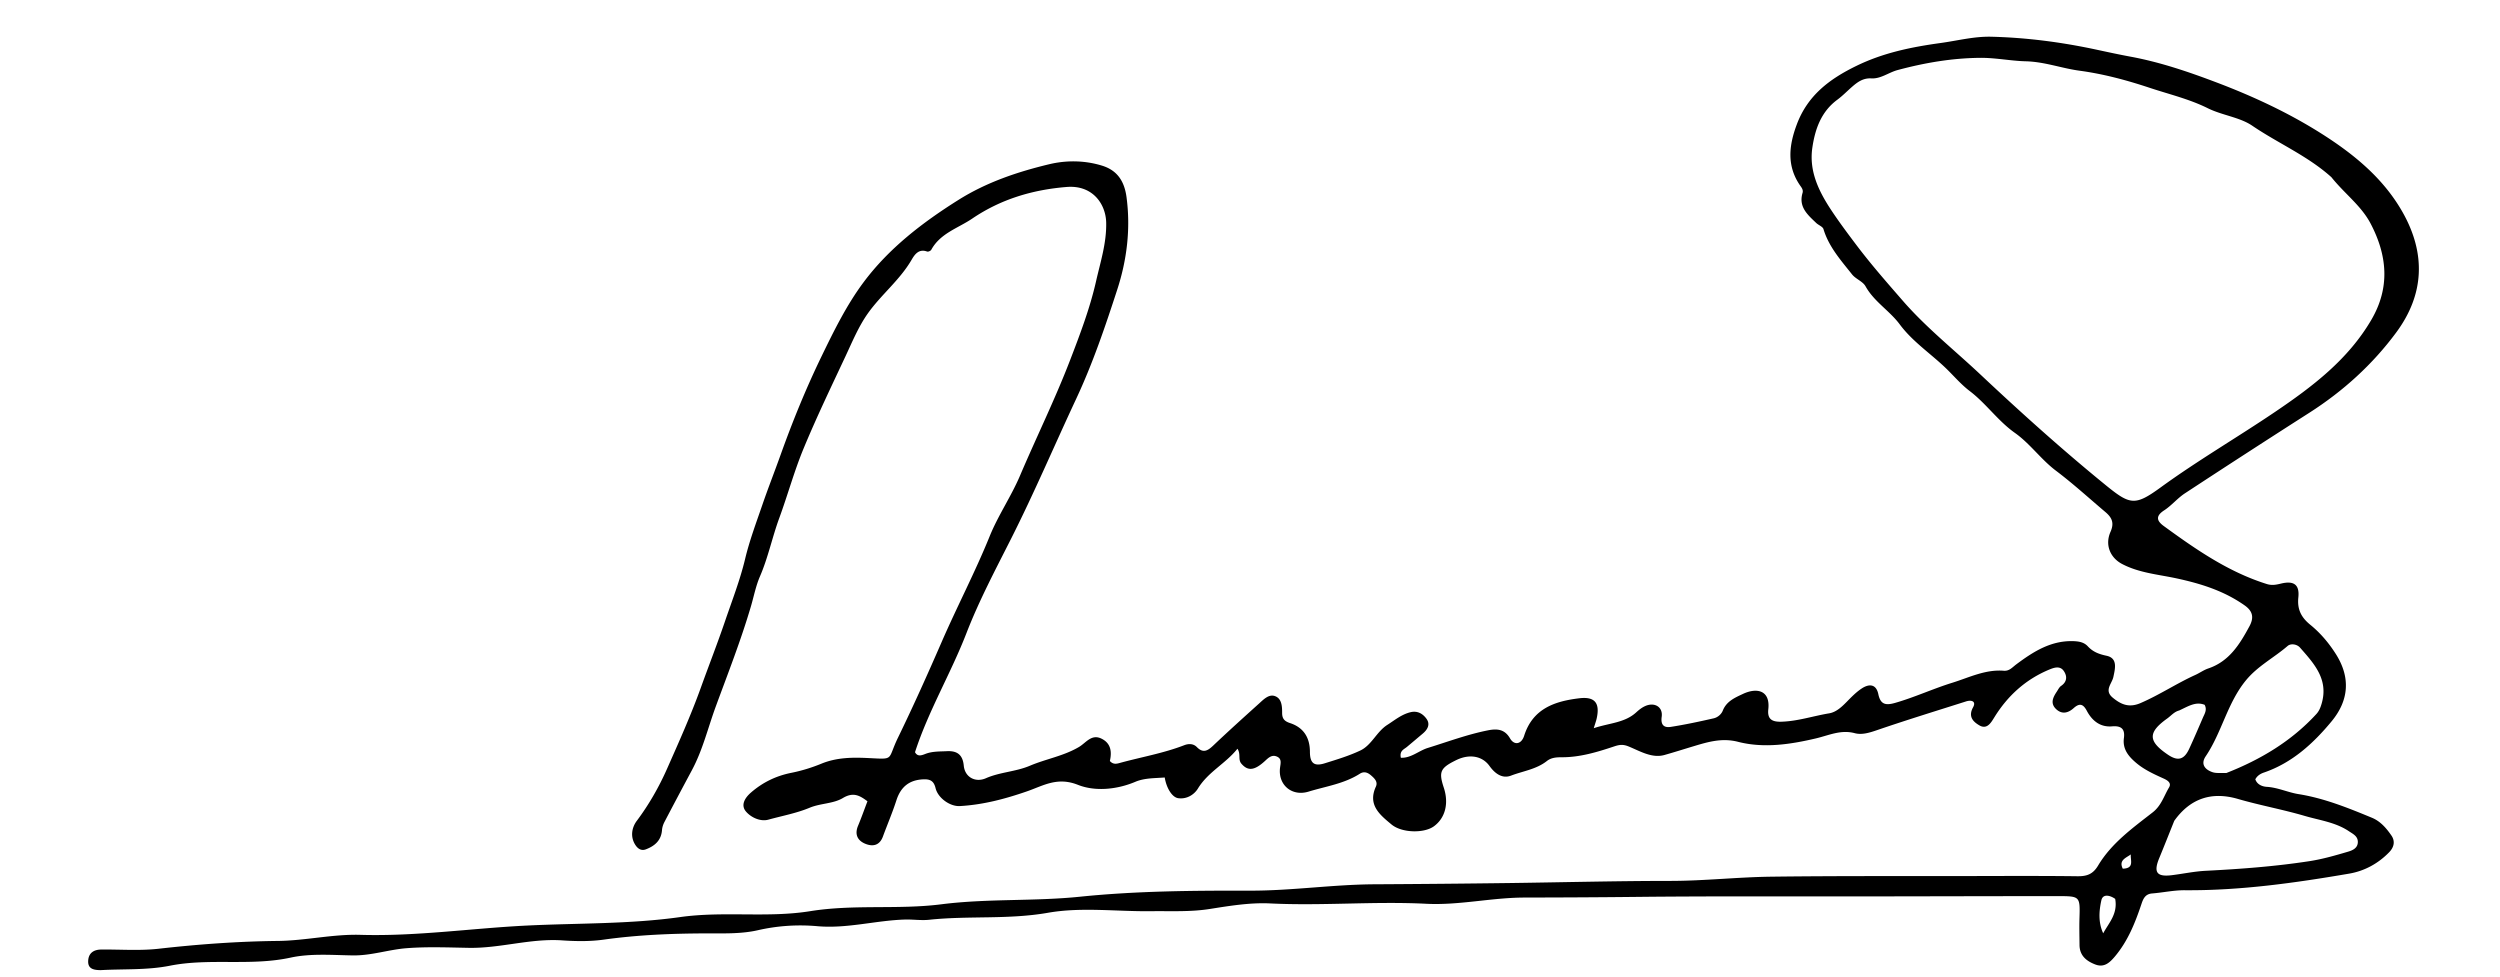 <svg xmlns="http://www.w3.org/2000/svg" xml:space="preserve" x="0px" y="0px" viewBox="0 0 1024 400"><path d="M41.31 397.362c-3.037.011-5.32-.553-5.193-3.734.13-3.255 2.243-4.663 5.337-4.695 7.832-.082 15.74.55 23.48-.324 16.283-1.84 32.565-3.022 48.95-3.202 11.298-.124 22.436-2.83 33.784-2.497 22.827.673 45.47-2.693 68.205-3.805 20.888-1.022 42.007-.547 62.716-3.468 17.815-2.513 35.794.393 53.233-2.414 17.985-2.896 35.984-.569 53.7-2.817 18.938-2.403 37.96-1.178 56.74-3.1 23.252-2.38 46.456-2.535 69.707-2.487 17.05.035 33.928-2.516 50.951-2.612 18.66-.105 37.32-.27 55.977-.522 21.765-.295 43.522-.86 65.295-.865 13.765-.003 27.525-1.553 41.297-1.729 26.785-.34 53.577-.214 80.366-.258 14.999-.025 30-.112 44.997.076 3.843.048 6.373-.761 8.517-4.355 5.477-9.182 14.13-15.376 22.367-21.802 3.551-2.77 4.621-6.746 6.705-10.218 1.058-1.763-.447-2.845-2.217-3.647-3.922-1.776-7.886-3.57-11.212-6.38-3.127-2.64-5.673-5.63-5.056-10.204.496-3.67-1.034-5.114-4.856-4.788-4.842.414-8.183-2.299-10.339-6.37-1.472-2.781-2.96-3.276-5.381-1.104-2.191 1.964-4.74 2.7-7.163.438-2.538-2.369-1.32-4.835.238-7.174.547-.82 1.001-1.828 1.77-2.353 2.501-1.708 2.54-3.985 1.12-6.085-1.484-2.195-3.787-1.51-5.888-.64-9.674 4.01-17.035 10.658-22.53 19.517-1.377 2.222-3.014 5.209-6.18 3.365-2.46-1.433-4.7-3.542-2.583-7.38 1.388-2.515-.67-3.128-2.88-2.426-12.124 3.856-24.29 7.595-36.323 11.718-3.104 1.063-6.262 2.082-9.23 1.292-5.76-1.534-10.656.893-15.922 2.131-10.517 2.473-21.32 4.119-31.915 1.4-6.446-1.653-12.055-.027-17.793 1.69-4.1 1.228-8.233 2.55-12.326 3.704-5.136 1.45-10.016-1.584-14.71-3.497-2.257-.92-3.701-.744-5.938.002-6.915 2.309-13.949 4.446-21.378 4.428-2.195-.005-4.34.114-6.166 1.553-4.309 3.396-9.758 4.088-14.68 5.972-3.7 1.416-6.696-1.017-8.816-3.972-2.904-4.048-8.144-5.068-13.614-2.386-6.539 3.206-7.247 4.766-5.106 11.25 2.14 6.477.628 12.434-4.02 15.845-3.99 2.928-13.13 2.817-17.416-.757-4.7-3.92-9.806-7.96-6.38-15.45.929-2.033-.567-3.41-2.006-4.663-1.404-1.223-2.915-1.698-4.554-.648-6.418 4.111-13.914 5.153-20.995 7.325-6.85 2.1-12.541-2.751-11.697-9.71.228-1.877.86-3.803-1.414-4.697-2.016-.792-3.386.602-4.776 1.878-4.346 3.989-7.015 4.153-9.647 1.068-1.472-1.726-.126-3.901-1.608-6.098-4.896 6.12-12.04 9.51-16.169 16.276-1.578 2.586-4.64 4.468-8.093 3.977-2.494-.355-4.829-4.157-5.516-8.484-4.033.331-8.239.162-12.05 1.776-7.748 3.282-16.66 3.967-23.462 1.254-8.512-3.396-14.16.31-20.939 2.66-8.904 3.088-17.998 5.502-27.473 6.022-4.006.22-8.95-3.274-9.939-7.341-.697-2.866-2.123-3.718-4.912-3.614-5.797.218-9.33 3.026-11.126 8.588-1.62 5.02-3.703 9.887-5.527 14.842-1.356 3.684-4.147 4.247-7.259 2.949-3.19-1.332-4.377-3.866-2.93-7.342 1.334-3.209 2.497-6.488 3.855-10.047-3.078-2.284-5.723-3.932-10.073-1.326-3.978 2.383-9.12 2.105-13.628 3.985-5.367 2.237-11.257 3.318-16.917 4.878-3.224.888-7.067-.892-9.152-3.351-2.193-2.585-.52-5.518 2.05-7.751 4.839-4.202 10.284-6.843 16.611-8.104 4.16-.829 8.4-2.149 12.223-3.721 6.346-2.61 12.84-2.618 19.127-2.316 11.104.534 7.741.954 12.293-8.405 6.27-12.892 12.154-26.011 17.874-39.164 6.32-14.535 13.694-28.573 19.657-43.282 3.464-8.543 8.807-16.314 12.423-24.808 6.726-15.802 14.318-31.213 20.5-47.277 4.108-10.673 8.167-21.37 10.67-32.442 1.766-7.813 4.302-15.534 4.132-23.911-.154-7.608-5.512-15.479-16.147-14.625-14.01 1.124-27.005 4.998-38.717 12.948-5.825 3.954-13.073 6.002-16.777 12.772-.245.446-1.27.897-1.709.736-3.461-1.272-5.146 1.301-6.382 3.42-4.841 8.302-12.487 14.272-17.928 21.967-3.76 5.318-6.318 11.525-9.107 17.478-5.865 12.52-11.868 24.993-17.16 37.756-3.854 9.295-6.508 19.08-9.98 28.543-2.895 7.893-4.563 16.162-7.925 23.931-1.67 3.86-2.49 8.167-3.695 12.262-4.104 13.945-9.406 27.428-14.408 41.046-3.186 8.675-5.316 17.735-9.724 25.963a2354.41 2354.41 0 0 0-11.31 21.328c-.522 1-.89 2.171-.977 3.29-.33 4.266-3.018 6.52-6.647 7.886-1.789.673-3.212-.206-4.238-1.77-2.248-3.43-1.428-7.257.532-9.879 5.004-6.69 9.1-13.862 12.441-21.41 4.842-10.936 9.74-21.844 13.807-33.141 3.282-9.116 6.827-18.165 9.95-27.34 2.865-8.415 6.107-16.7 8.194-25.407 1.8-7.516 4.538-14.819 7.056-22.149 2.36-6.867 5.022-13.63 7.469-20.468 4.89-13.667 10.348-27.09 16.677-40.16 5.117-10.567 10.36-21.233 17.315-30.556 10.383-13.92 24.084-24.45 38.866-33.736 11.574-7.27 24.179-11.487 37.138-14.608 6.995-1.685 14.595-1.64 21.757.594 6.219 1.94 9.086 6.418 9.95 12.866 1.732 12.943.153 25.714-3.769 37.79-4.916 15.137-10.036 30.267-16.831 44.796-8.94 19.117-17.197 38.55-26.716 57.408-6.405 12.69-13.104 25.325-18.225 38.544-6.404 16.528-15.565 31.81-21.093 48.815 1.007 1.899 2.597 1.363 4.207.728 2.863-1.13 5.88-.982 8.874-1.134 4.25-.215 6.478 1.512 6.896 5.941.441 4.675 4.715 7.05 9.065 5.138 5.772-2.538 12.201-2.652 17.975-5.103 6.63-2.816 13.882-3.987 20.176-7.72 2.84-1.684 5.08-5.409 9.193-3.39 3.982 1.953 4.257 5.549 3.425 9.148 1.294 1.452 2.624 1.205 3.923.847 8.844-2.443 17.936-3.974 26.54-7.307 1.774-.688 3.742-.694 5.168.762 2.605 2.66 4.487 1.49 6.725-.633 6.156-5.839 12.458-11.526 18.763-17.206 1.835-1.653 3.967-3.907 6.45-3.055 2.84.976 3.001 4.176 2.993 6.866-.007 2.372.909 3.439 3.235 4.201 5.534 1.814 8.13 5.917 8.148 11.768.014 4.696 1.73 6.064 6.108 4.695 4.9-1.533 9.868-3.028 14.492-5.206 4.714-2.22 6.662-7.684 11.107-10.523 3.081-1.968 5.87-4.323 9.538-5.197 2.85-.679 5.025.661 6.493 2.696 1.658 2.297.459 4.414-1.53 6.083-2.163 1.815-4.311 3.648-6.483 5.452-1.219 1.013-3.087 1.56-2.483 4.436 4.179.195 7.348-2.878 11.035-4.02 8.184-2.532 16.226-5.542 24.655-7.212 3.559-.704 6.774-.608 9.034 3.297 1.722 2.978 4.663 2.458 5.783-1.074 3.54-11.166 12.598-14.163 22.625-15.36 6.432-.77 8.5 2.053 7.062 8.366-.213.936-.552 1.844-1.178 3.895 6.423-2.152 12.634-2.156 17.382-6.477 1.128-1.027 2.244-1.932 3.626-2.564 3.835-1.754 7.389.287 6.817 4.361-.48 3.427 1.014 4.563 3.73 4.139 5.897-.92 11.748-2.18 17.571-3.505 1.609-.367 3.121-1.62 3.728-3.161 1.517-3.86 5.043-5.324 8.243-6.83 5.796-2.726 11.258-1.44 10.396 6.292-.458 4.108 1.597 5.194 5.329 5.088 6.712-.192 13.055-2.348 19.594-3.43 2.923-.483 5.247-2.717 7.383-4.902 1.854-1.897 3.762-3.835 5.959-5.28 3-1.976 5.922-1.891 6.802 2.335.887 4.256 3.017 4.674 6.859 3.574 7.987-2.287 15.52-5.796 23.427-8.25 6.909-2.146 13.55-5.528 21.097-4.922 2.28.183 3.476-1.386 5.088-2.589 7.08-5.283 14.44-9.995 23.89-9.512 2.13.109 4.01.555 5.421 2.076 2.116 2.282 4.528 3.216 7.671 3.88 4.69.992 3.546 5.263 2.822 8.678-.603 2.838-3.901 5.48-.258 8.495 3.413 2.825 6.704 4.227 11.362 2.22 7.767-3.345 14.79-8.05 22.46-11.53 1.801-.816 3.45-2.031 5.305-2.657 8.593-2.898 12.873-9.898 16.857-17.268 1.893-3.504 1.456-6.154-1.946-8.55-8.431-5.942-17.812-8.898-27.863-11.07-7.482-1.617-15.398-2.231-22.396-5.93-4.778-2.527-7.08-7.75-4.699-13.134 1.675-3.786.473-5.949-2.133-8.151-6.713-5.675-13.223-11.621-20.23-16.908-6.15-4.641-10.571-11.074-16.82-15.491-6.937-4.904-11.753-12.018-18.499-17.138-3.655-2.774-6.658-6.4-10.006-9.59-6.2-5.905-13.478-10.757-18.616-17.674-4.207-5.666-10.518-9.314-14.037-15.631-1.126-2.02-4.02-2.977-5.525-4.879-4.546-5.744-9.506-11.252-11.701-18.541-.313-1.038-2.02-1.606-2.968-2.511-3.5-3.343-7.31-6.574-5.607-12.299.322-1.08-.169-1.889-.774-2.74-5.802-8.15-4.863-16.611-1.54-25.426 4.453-11.814 13.308-18.478 24.323-23.86 11.096-5.42 22.64-7.754 34.632-9.408 6.888-.95 13.657-2.735 20.686-2.56 14.647.363 29.083 2.272 43.41 5.37 4.537.98 9.097 1.962 13.658 2.807 12.093 2.243 23.656 6.184 35.08 10.51 14.858 5.624 29.308 12.328 42.732 20.791 13.369 8.43 25.684 18.39 33.639 32.513 9.486 16.843 8.88 33.509-2.654 49.116-9.746 13.187-21.789 24.085-35.657 32.951a5209.116 5209.116 0 0 0-50.934 32.981c-3.038 1.992-5.428 4.976-8.473 6.953-3.592 2.333-3.084 4.307-.158 6.437 13.142 9.569 26.455 18.827 42.225 23.759 2.079.65 3.84.276 5.817-.2 5.236-1.26 7.615.445 7.07 5.658-.51 4.898 1.157 8.182 4.868 11.202 4.11 3.346 7.526 7.341 10.45 11.936 6.247 9.815 5.28 19.181-1.674 27.605-7.498 9.083-16.199 17.05-27.756 21.009-1.415.484-2.692 1.269-3.51 2.754.744 2.234 2.966 2.995 4.664 3.095 4.567.27 8.684 2.286 12.998 2.977 10.592 1.695 20.322 5.654 30.085 9.682 3.518 1.45 5.947 4.298 8.01 7.301 1.553 2.263 1.122 4.702-.904 6.8-4.536 4.696-10.194 7.728-16.394 8.79-22.266 3.815-44.624 6.976-67.32 6.804-4.463-.034-8.926.96-13.402 1.319-2.695.216-3.6 1.994-4.32 4.15-2.588 7.75-5.567 15.291-10.928 21.66-2.162 2.567-4.436 4.669-8.057 3.273-3.62-1.396-6.399-3.62-6.438-7.964-.032-3.66-.133-7.322-.023-10.978.268-8.876.245-9.041-8.559-9.043-25.994-.007-51.988.078-77.982.113-31.997.044-63.997-.15-95.991.208-14.956.168-29.94.227-44.874.262-13.511.032-26.69 3.224-40.117 2.545-21.324-1.08-42.638.904-63.98-.142-8.204-.402-16.576.986-24.758 2.275-7.987 1.258-15.952.807-23.925.907-14.125.178-28.583-1.763-42.295.642-16.294 2.858-32.51 1.151-48.658 2.866-3.325.353-6.597-.186-9.92-.088-12.02.356-23.738 3.807-35.938 2.72a78.126 78.126 0 0 0-24.337 1.652c-6.804 1.55-13.9 1.286-20.91 1.3-14.14.03-28.241.6-42.291 2.562-5.568.778-11.34.681-16.971.297-12.92-.88-25.38 3.29-38.224 3.059-8.486-.153-17.015-.506-25.455.144-7.383.569-14.526 3.082-22.11 2.957-8.482-.14-17.249-.87-25.405.9-16.448 3.566-33.218.096-49.465 3.321-9.31 1.848-18.545 1.283-28.275 1.803M954.924 72.566c-9.683-8.713-21.745-13.828-32.413-21.082-5.13-3.488-12.324-4.236-18.224-7.166-7.592-3.77-15.821-5.706-23.799-8.356-9.361-3.111-18.867-5.673-28.683-6.998-7.38-.996-14.344-3.666-22.056-3.859-6.158-.153-12.414-1.473-18.726-1.413-11.503.108-22.655 2.021-33.778 5.006-3.68.987-6.856 3.634-10.742 3.412-3.384-.193-5.67 1.503-7.949 3.49-1.996 1.743-3.852 3.67-5.975 5.237-6.652 4.907-9.135 12.062-10.246 19.676-1.417 9.704 2.725 18.016 7.903 25.804 3.206 4.823 6.685 9.47 10.178 14.094 5.99 7.932 12.587 15.45 19.07 22.895 9.516 10.928 21.053 20.09 31.669 30.069 16.675 15.673 33.68 30.96 51.436 45.417 9.907 8.067 11.955 8.458 22.364.89 15.162-11.026 31.365-20.459 46.879-30.942 15.327-10.357 29.99-21.464 39.515-37.822 7.606-13.062 6.575-26.09-.314-39.272-3.889-7.44-10.617-12.212-16.11-19.08m-64.35 263.65c-2.04 5.075-4.04 10.165-6.13 15.219-2.436 5.89-1.077 7.815 5.14 7.045 4.612-.57 9.196-1.557 13.82-1.793 14.249-.727 28.467-1.786 42.565-3.955 5.36-.824 10.634-2.355 15.85-3.895 1.758-.52 3.935-1.431 3.952-3.952.017-2.396-2.008-3.297-3.621-4.386-5.475-3.696-12.015-4.5-18.14-6.298-9.028-2.65-18.34-4.332-27.376-6.957-10.487-3.048-19.34-.438-26.06 8.973m21.372-19.6c13.959-5.48 26.587-12.988 36.83-24.139 1.152-1.254 1.722-2.722 2.197-4.372 2.85-9.897-3.16-16.319-8.862-22.819-1.318-1.502-3.835-1.791-5.091-.706-5.597 4.836-12.287 8.22-17.123 14.134-7.607 9.302-9.842 21.297-16.439 31.059-2.139 3.165-.382 5.432 2.762 6.504 1.513.516 3.276.299 5.726.339m-19.355-25.6c-2.033.512-3.317 2.152-4.92 3.3-7.983 5.715-7.873 9.303.403 14.868 3.996 2.686 6.564 1.991 8.631-2.488 1.94-4.202 3.765-8.457 5.594-12.709.7-1.627 1.822-3.23.724-5.292-3.644-1.441-6.641.568-10.432 2.322m-26.21 77.162c-2.12-1.476-5.052-2.193-5.668.617-.944 4.3-1.332 8.958.758 13.49 2.322-4.321 6.031-7.942 4.91-14.107m3.109-12.368c4.863-.106 3.054-3.461 3.29-5.833-2.055 1.486-5.016 2.377-3.29 5.833z" opacity="1"/></svg>